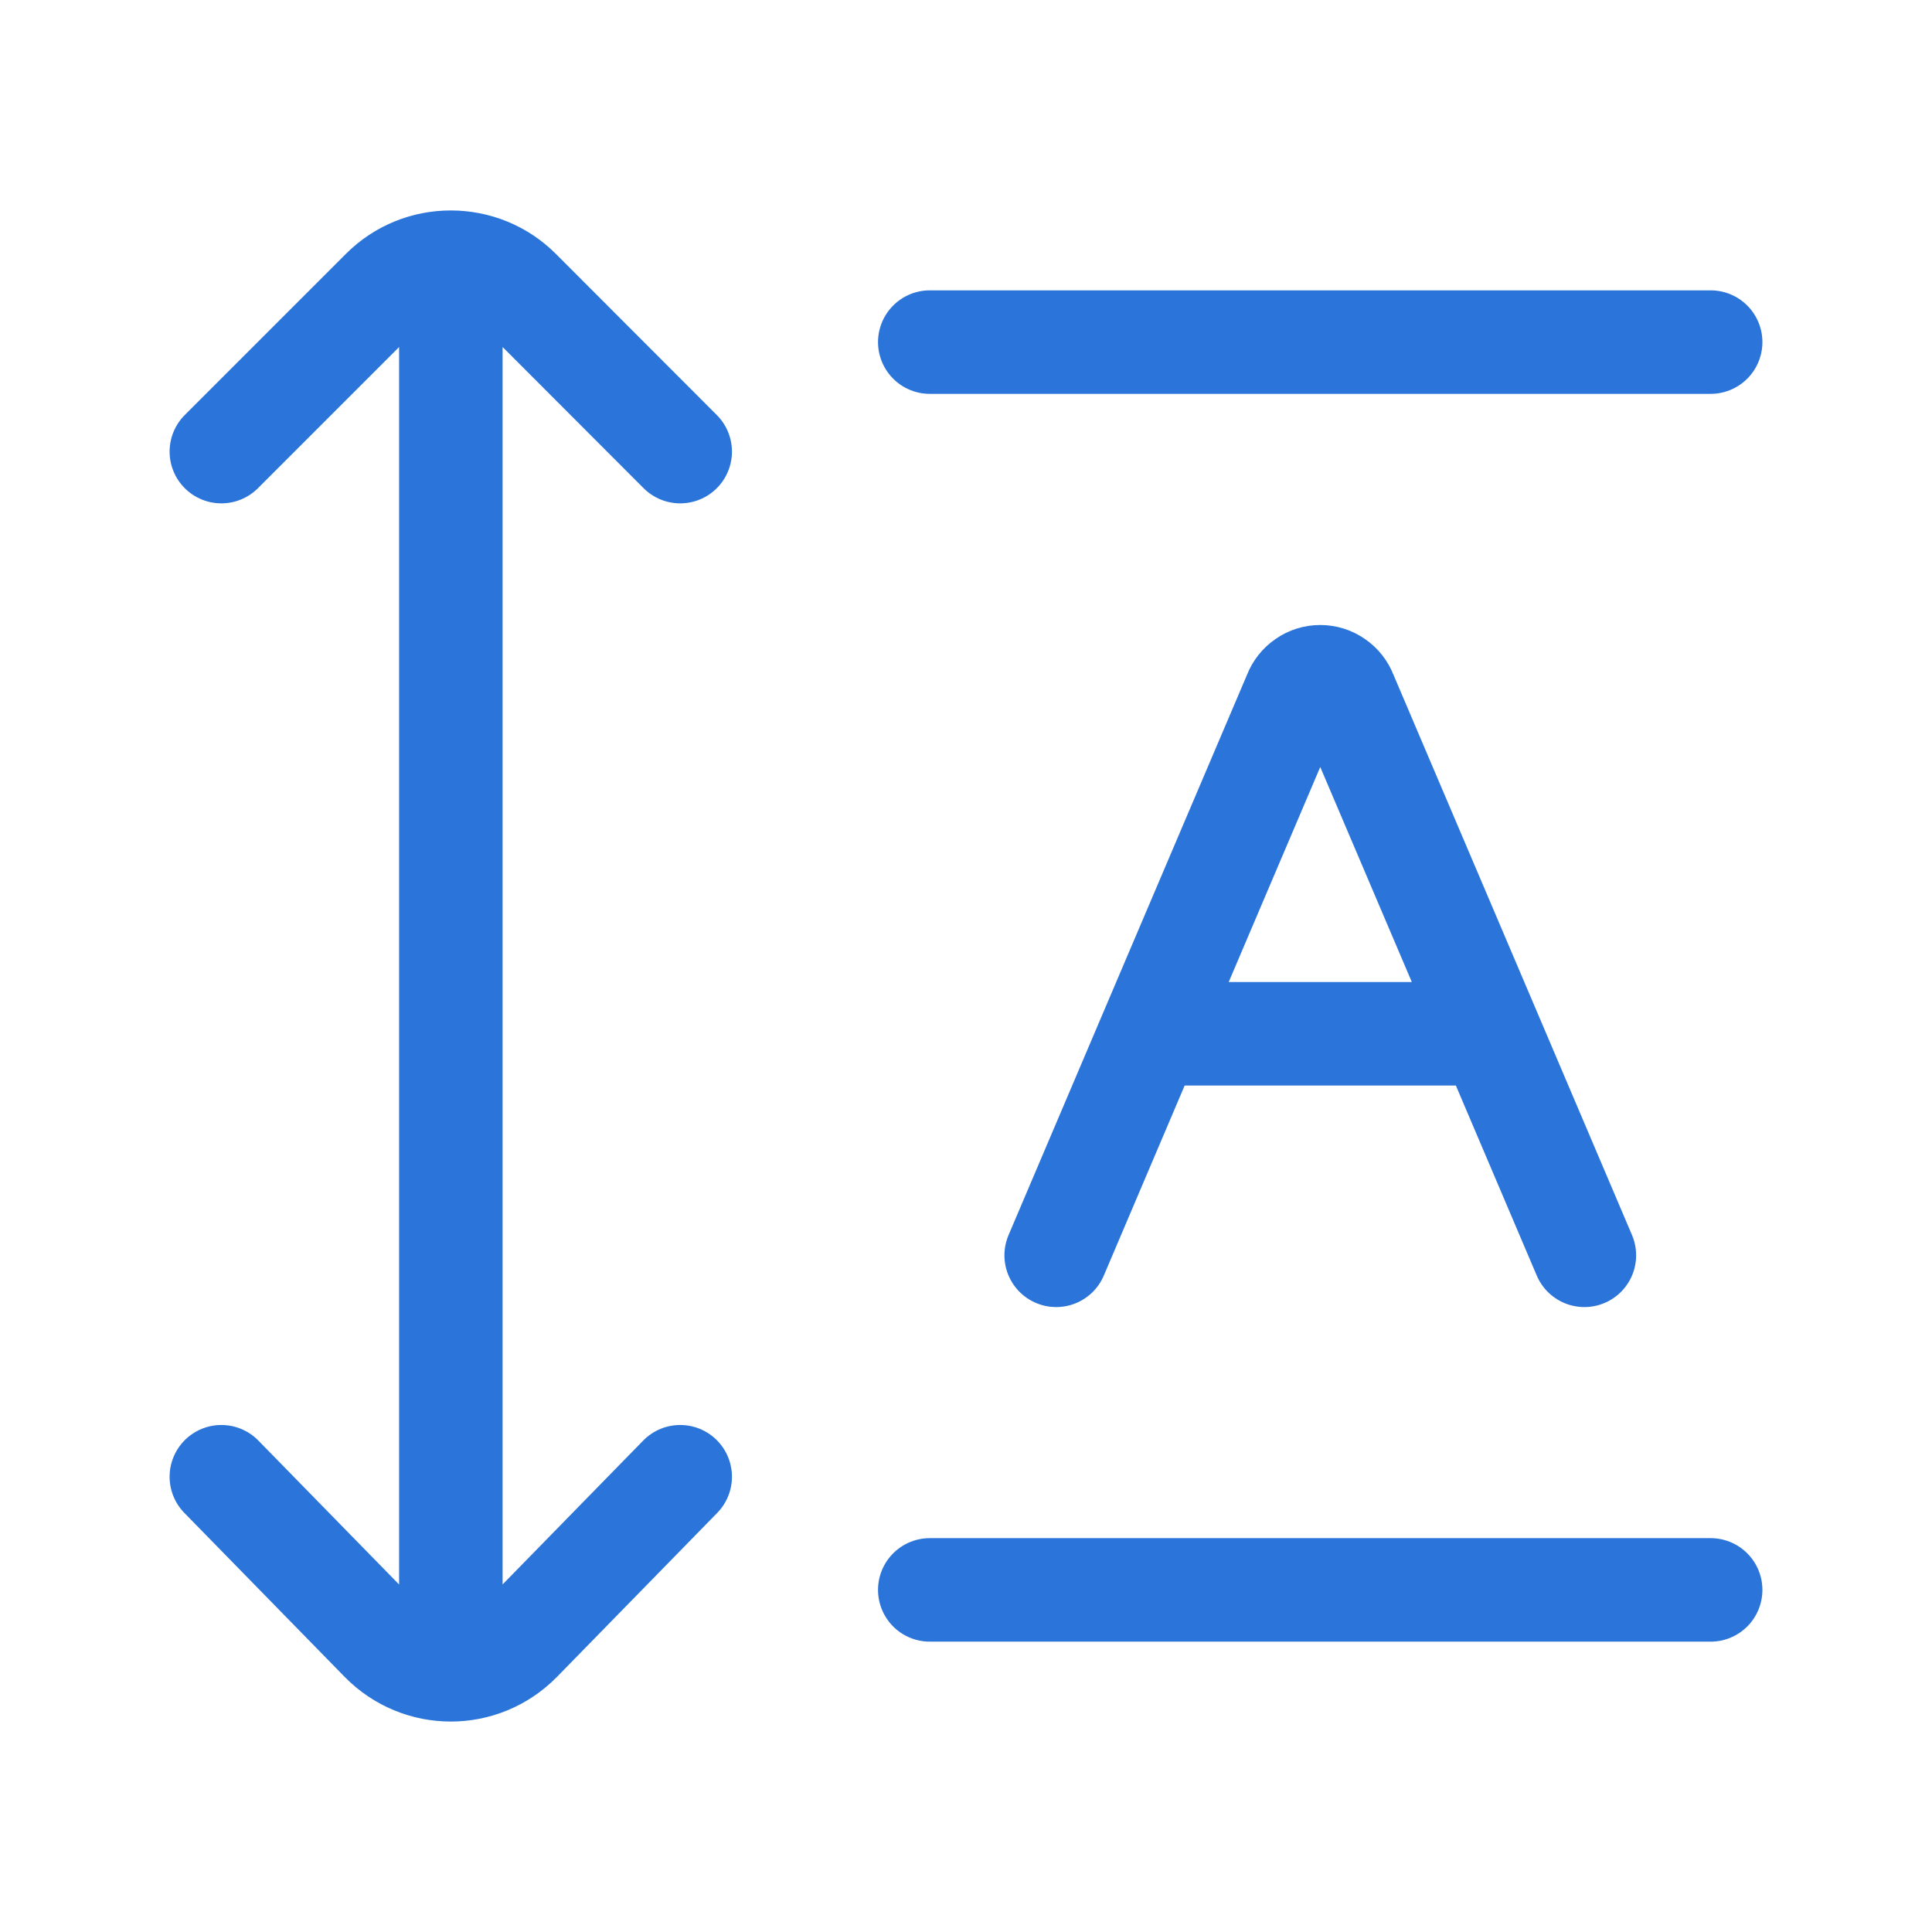 <svg width="28" height="28" viewBox="0 0 28 28" fill="none" xmlns="http://www.w3.org/2000/svg">
<path d="M3.208 21.402L5.532 23.779C5.807 24.059 6.171 24.2 6.534 24.2M6.534 24.2C6.896 24.2 7.26 24.059 7.535 23.779L9.858 21.402M6.534 24.2V3.8M3.208 6.545L5.544 4.209C5.817 3.936 6.174 3.8 6.534 3.8M6.534 3.8C6.717 3.8 6.901 3.836 7.071 3.906C7.241 3.976 7.395 4.079 7.525 4.209L9.858 6.545" stroke="#2B74D9" stroke-width="1.5" stroke-linecap="round" stroke-linejoin="round"/>
<path d="M13.475 4.958H24.792M13.475 23.042H24.792" stroke="#2B74D9" stroke-width="1.5" stroke-linecap="round"/>
<path d="M15.307 18.193L16.673 14.982M16.673 14.982H21.595M16.673 14.982L18.768 10.061C18.796 9.987 18.846 9.923 18.912 9.878C18.977 9.832 19.054 9.808 19.134 9.808C19.213 9.808 19.291 9.832 19.356 9.878C19.422 9.923 19.472 9.987 19.5 10.061L21.595 14.981L22.962 18.193" stroke="#2B74D9" stroke-width="1.5" stroke-linecap="round" stroke-linejoin="round"/>
</svg>
